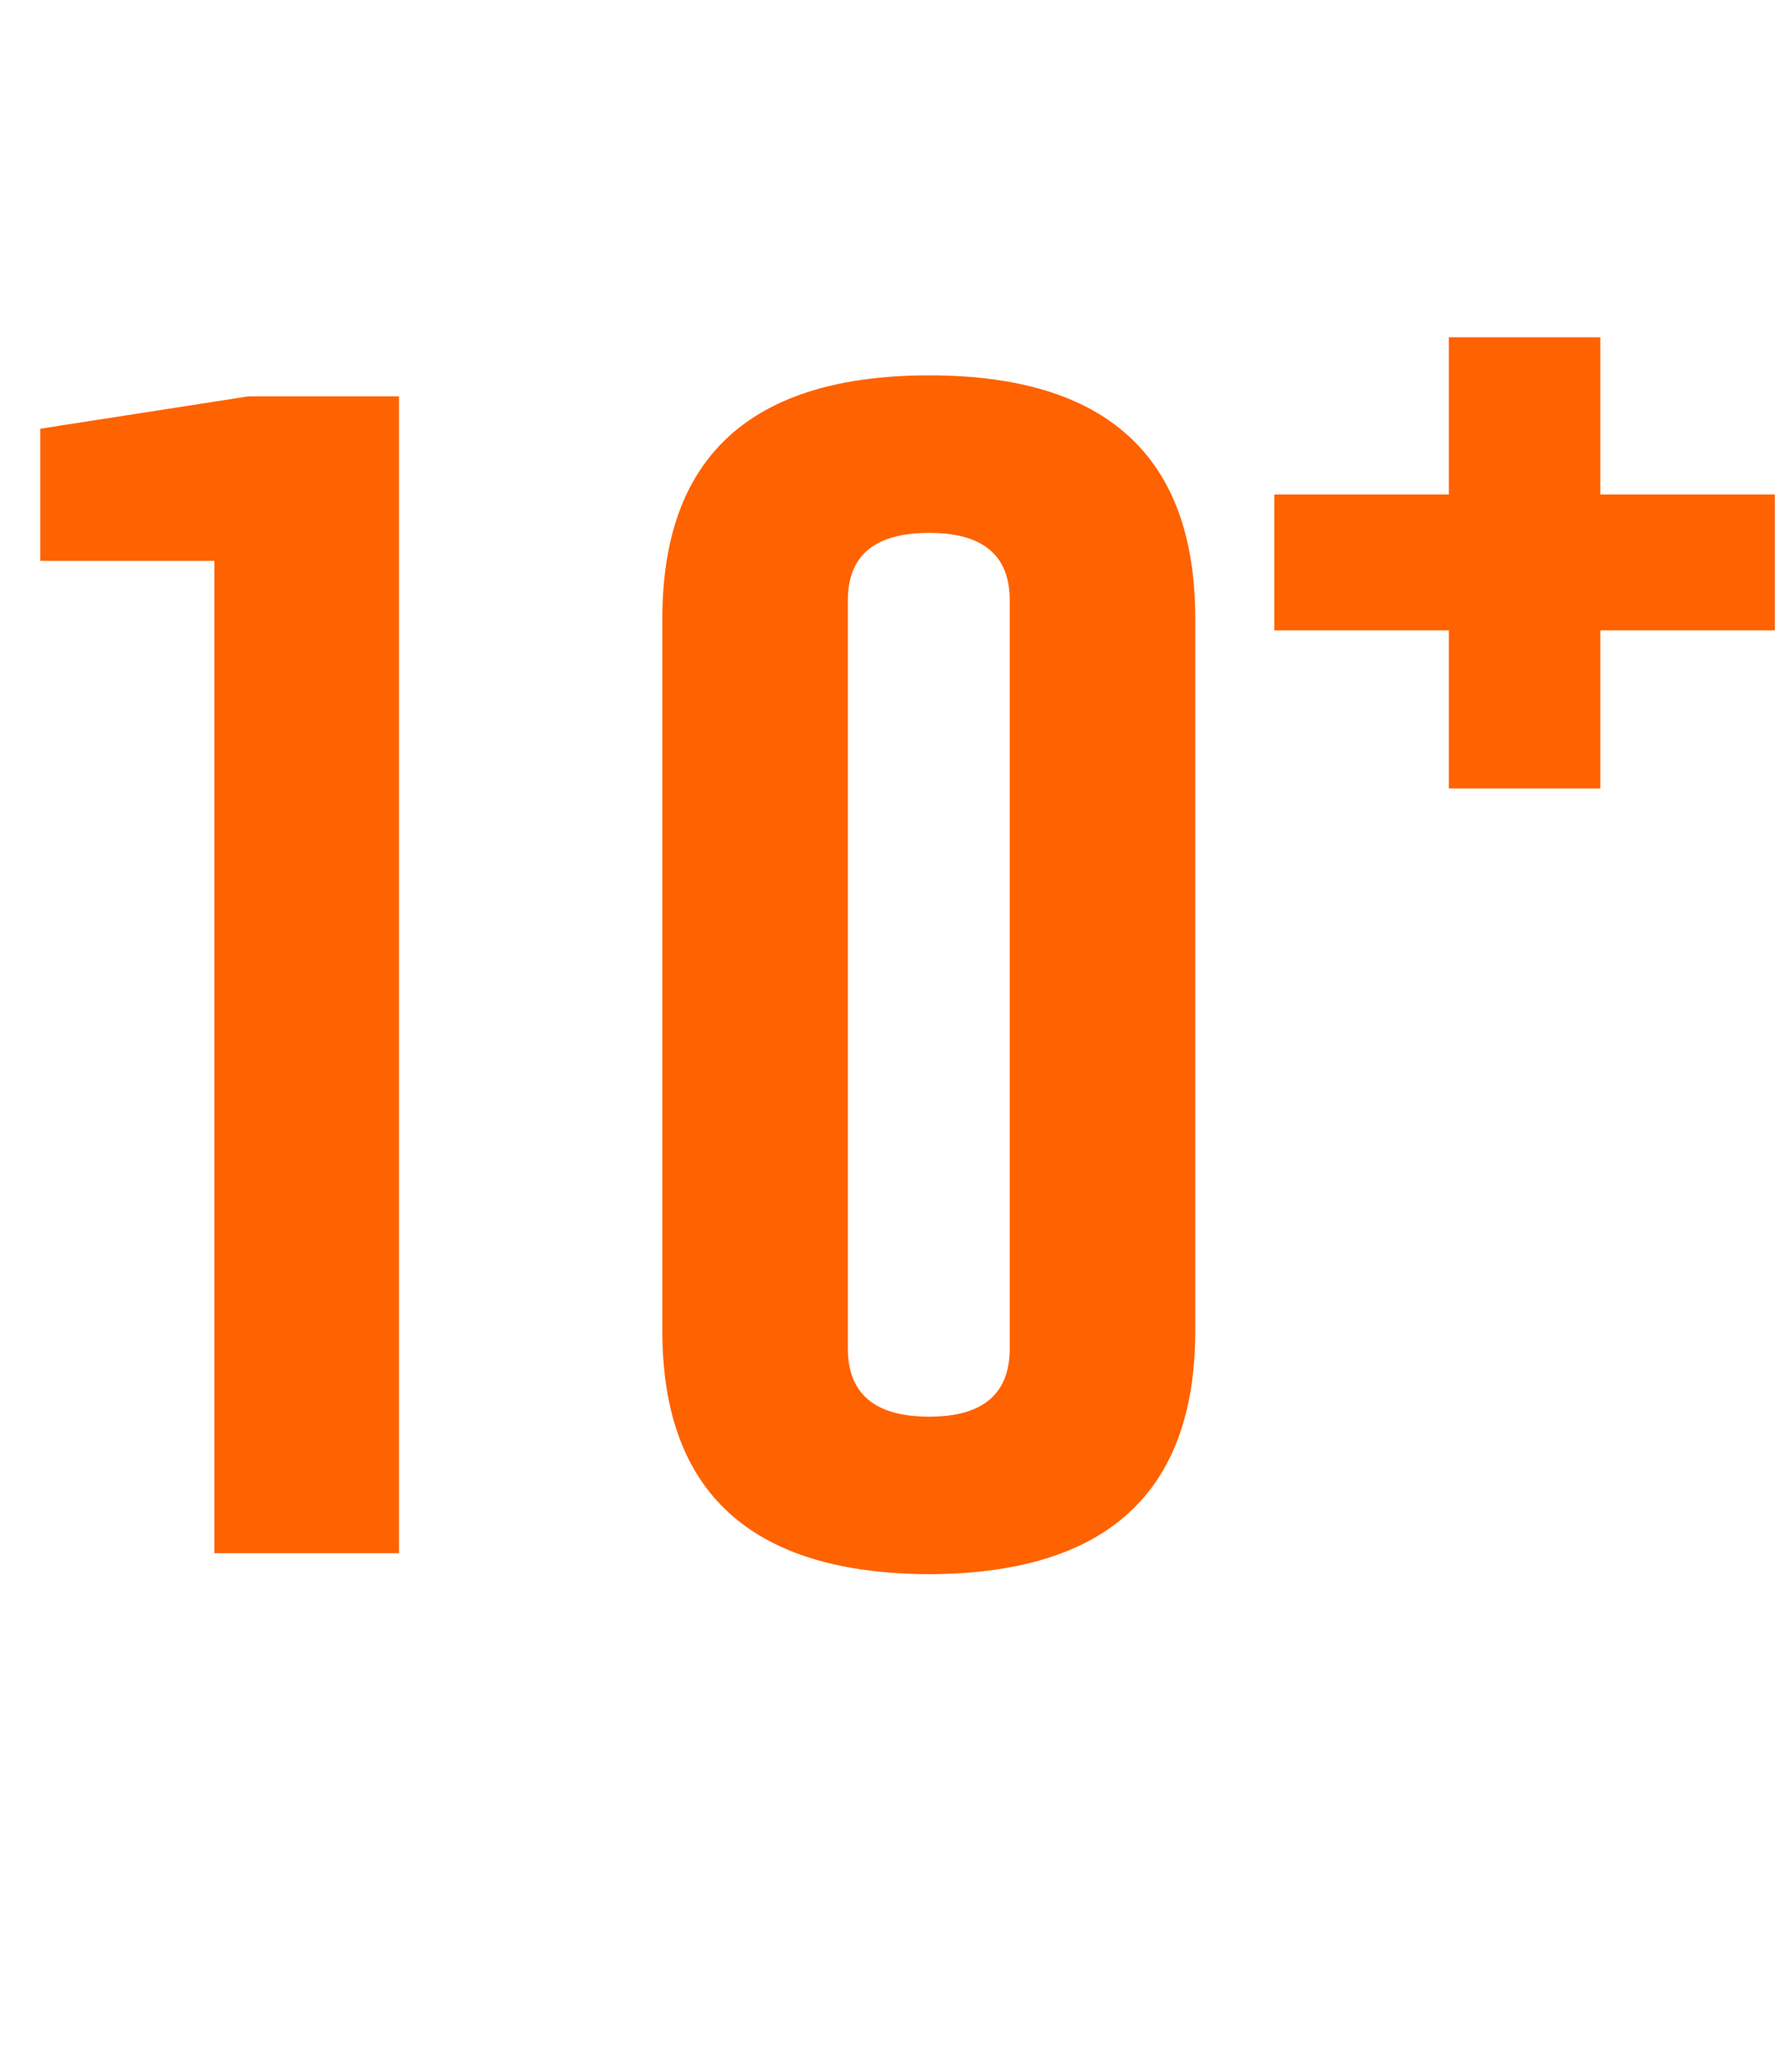 <svg width="45" height="52" viewBox="0 0 45 52" fill="none" xmlns="http://www.w3.org/2000/svg">
<path d="M5.383 39V14.083H1.011V10.765L6.24 9.952H10.02V39H5.383ZM16.633 15.533C16.633 11.461 18.867 9.425 23.335 9.425C27.788 9.425 30.015 11.461 30.015 15.533V33.419C30.015 37.477 27.788 39.513 23.335 39.527C18.867 39.513 16.633 37.477 16.633 33.419V15.533ZM21.291 33.858C21.291 35.001 21.973 35.572 23.335 35.572C24.683 35.572 25.356 35.001 25.356 33.858V15.072C25.356 13.944 24.683 13.38 23.335 13.38C21.973 13.38 21.291 13.944 21.291 15.072V33.858Z" fill="#FF6200"/>
<path d="M44.57 12.416V15.828H40.187V19.797H36.383V15.828H32V12.416H36.383V8.468H40.187V12.416H44.57Z" fill="#FF6200"/>
</svg>
